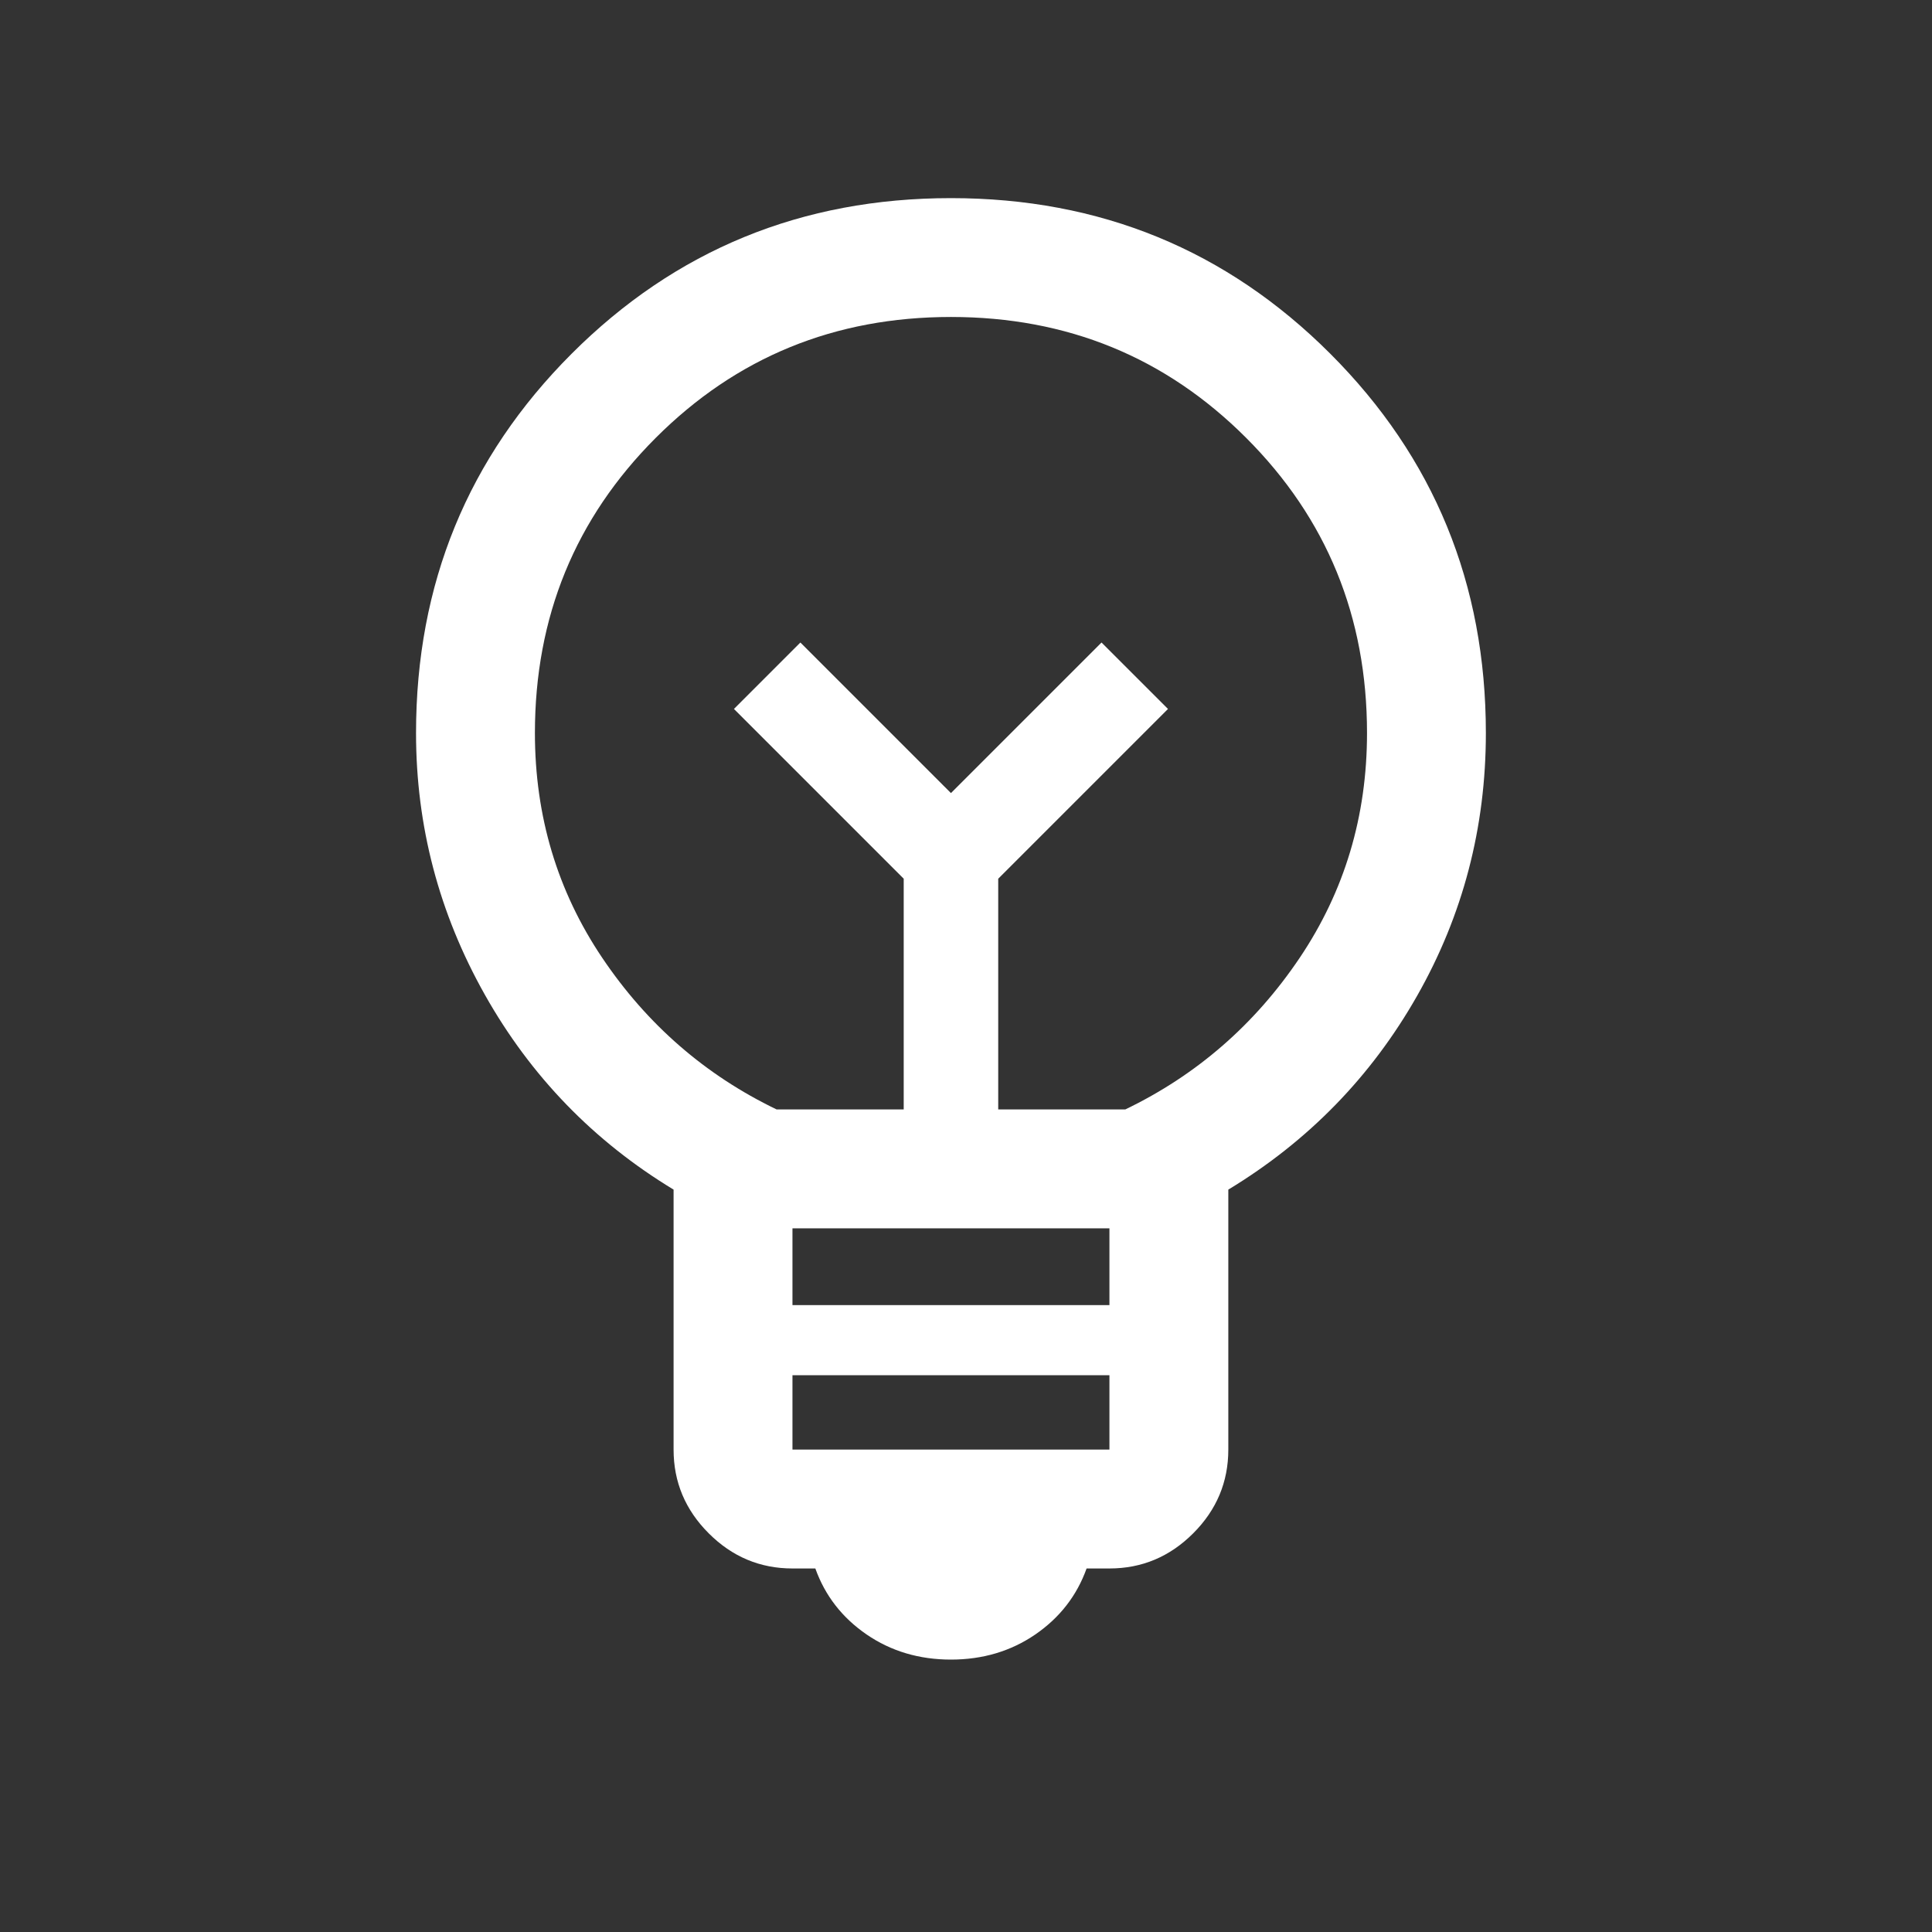 <svg xmlns="http://www.w3.org/2000/svg" width="62" height="62" viewBox="0 0 62 62" fill="none"><rect x="0" y="0" width="62" height="62" fill="#333333" stroke="none"/><mask id="mask0_323_144" style="mask-type:alpha" maskUnits="userSpaceOnUse" x="0" y="0" width="62" height="62"><rect width="61.035" height="61.035" fill="#D9D9D9"></rect></mask><g mask="url(#mask0_323_144)"><path d="M30.517 53.258C29.497 53.258 28.594 52.989 27.81 52.452C27.026 51.913 26.477 51.207 26.165 50.334H25.431C24.391 50.334 23.495 49.958 22.744 49.206C21.992 48.455 21.616 47.559 21.616 46.519V38.176C19.05 36.621 17.031 34.536 15.559 31.921C14.087 29.306 13.351 26.507 13.351 23.524C13.351 18.738 15.016 14.68 18.345 11.351C21.674 8.022 25.731 6.358 30.517 6.358C35.303 6.358 39.361 8.022 42.69 11.351C46.019 14.68 47.683 18.738 47.683 23.524C47.683 26.559 46.947 29.371 45.475 31.96C44.003 34.549 41.984 36.621 39.418 38.176V46.519C39.418 47.559 39.042 48.455 38.291 49.206C37.539 49.958 36.644 50.334 35.603 50.334H34.87C34.557 51.207 34.008 51.913 33.224 52.452C32.44 52.989 31.538 53.258 30.517 53.258ZM25.431 46.519H35.603V44.132H25.431V46.519ZM25.431 41.883H35.603V39.418H25.431V41.883ZM24.922 35.603H29.001V28.199L23.553 22.751L25.685 20.619L30.517 25.451L35.349 20.619L37.482 22.751L32.034 28.199V35.603H36.112C38.401 34.501 40.266 32.88 41.707 30.74C43.148 28.599 43.869 26.194 43.869 23.524C43.869 19.794 42.576 16.636 39.99 14.051C37.405 11.465 34.247 10.172 30.517 10.172C26.787 10.172 23.63 11.465 21.044 14.051C18.459 16.636 17.166 19.794 17.166 23.524C17.166 26.194 17.887 28.599 19.328 30.74C20.769 32.88 22.634 34.501 24.922 35.603Z" fill="white"></path></g></svg>
